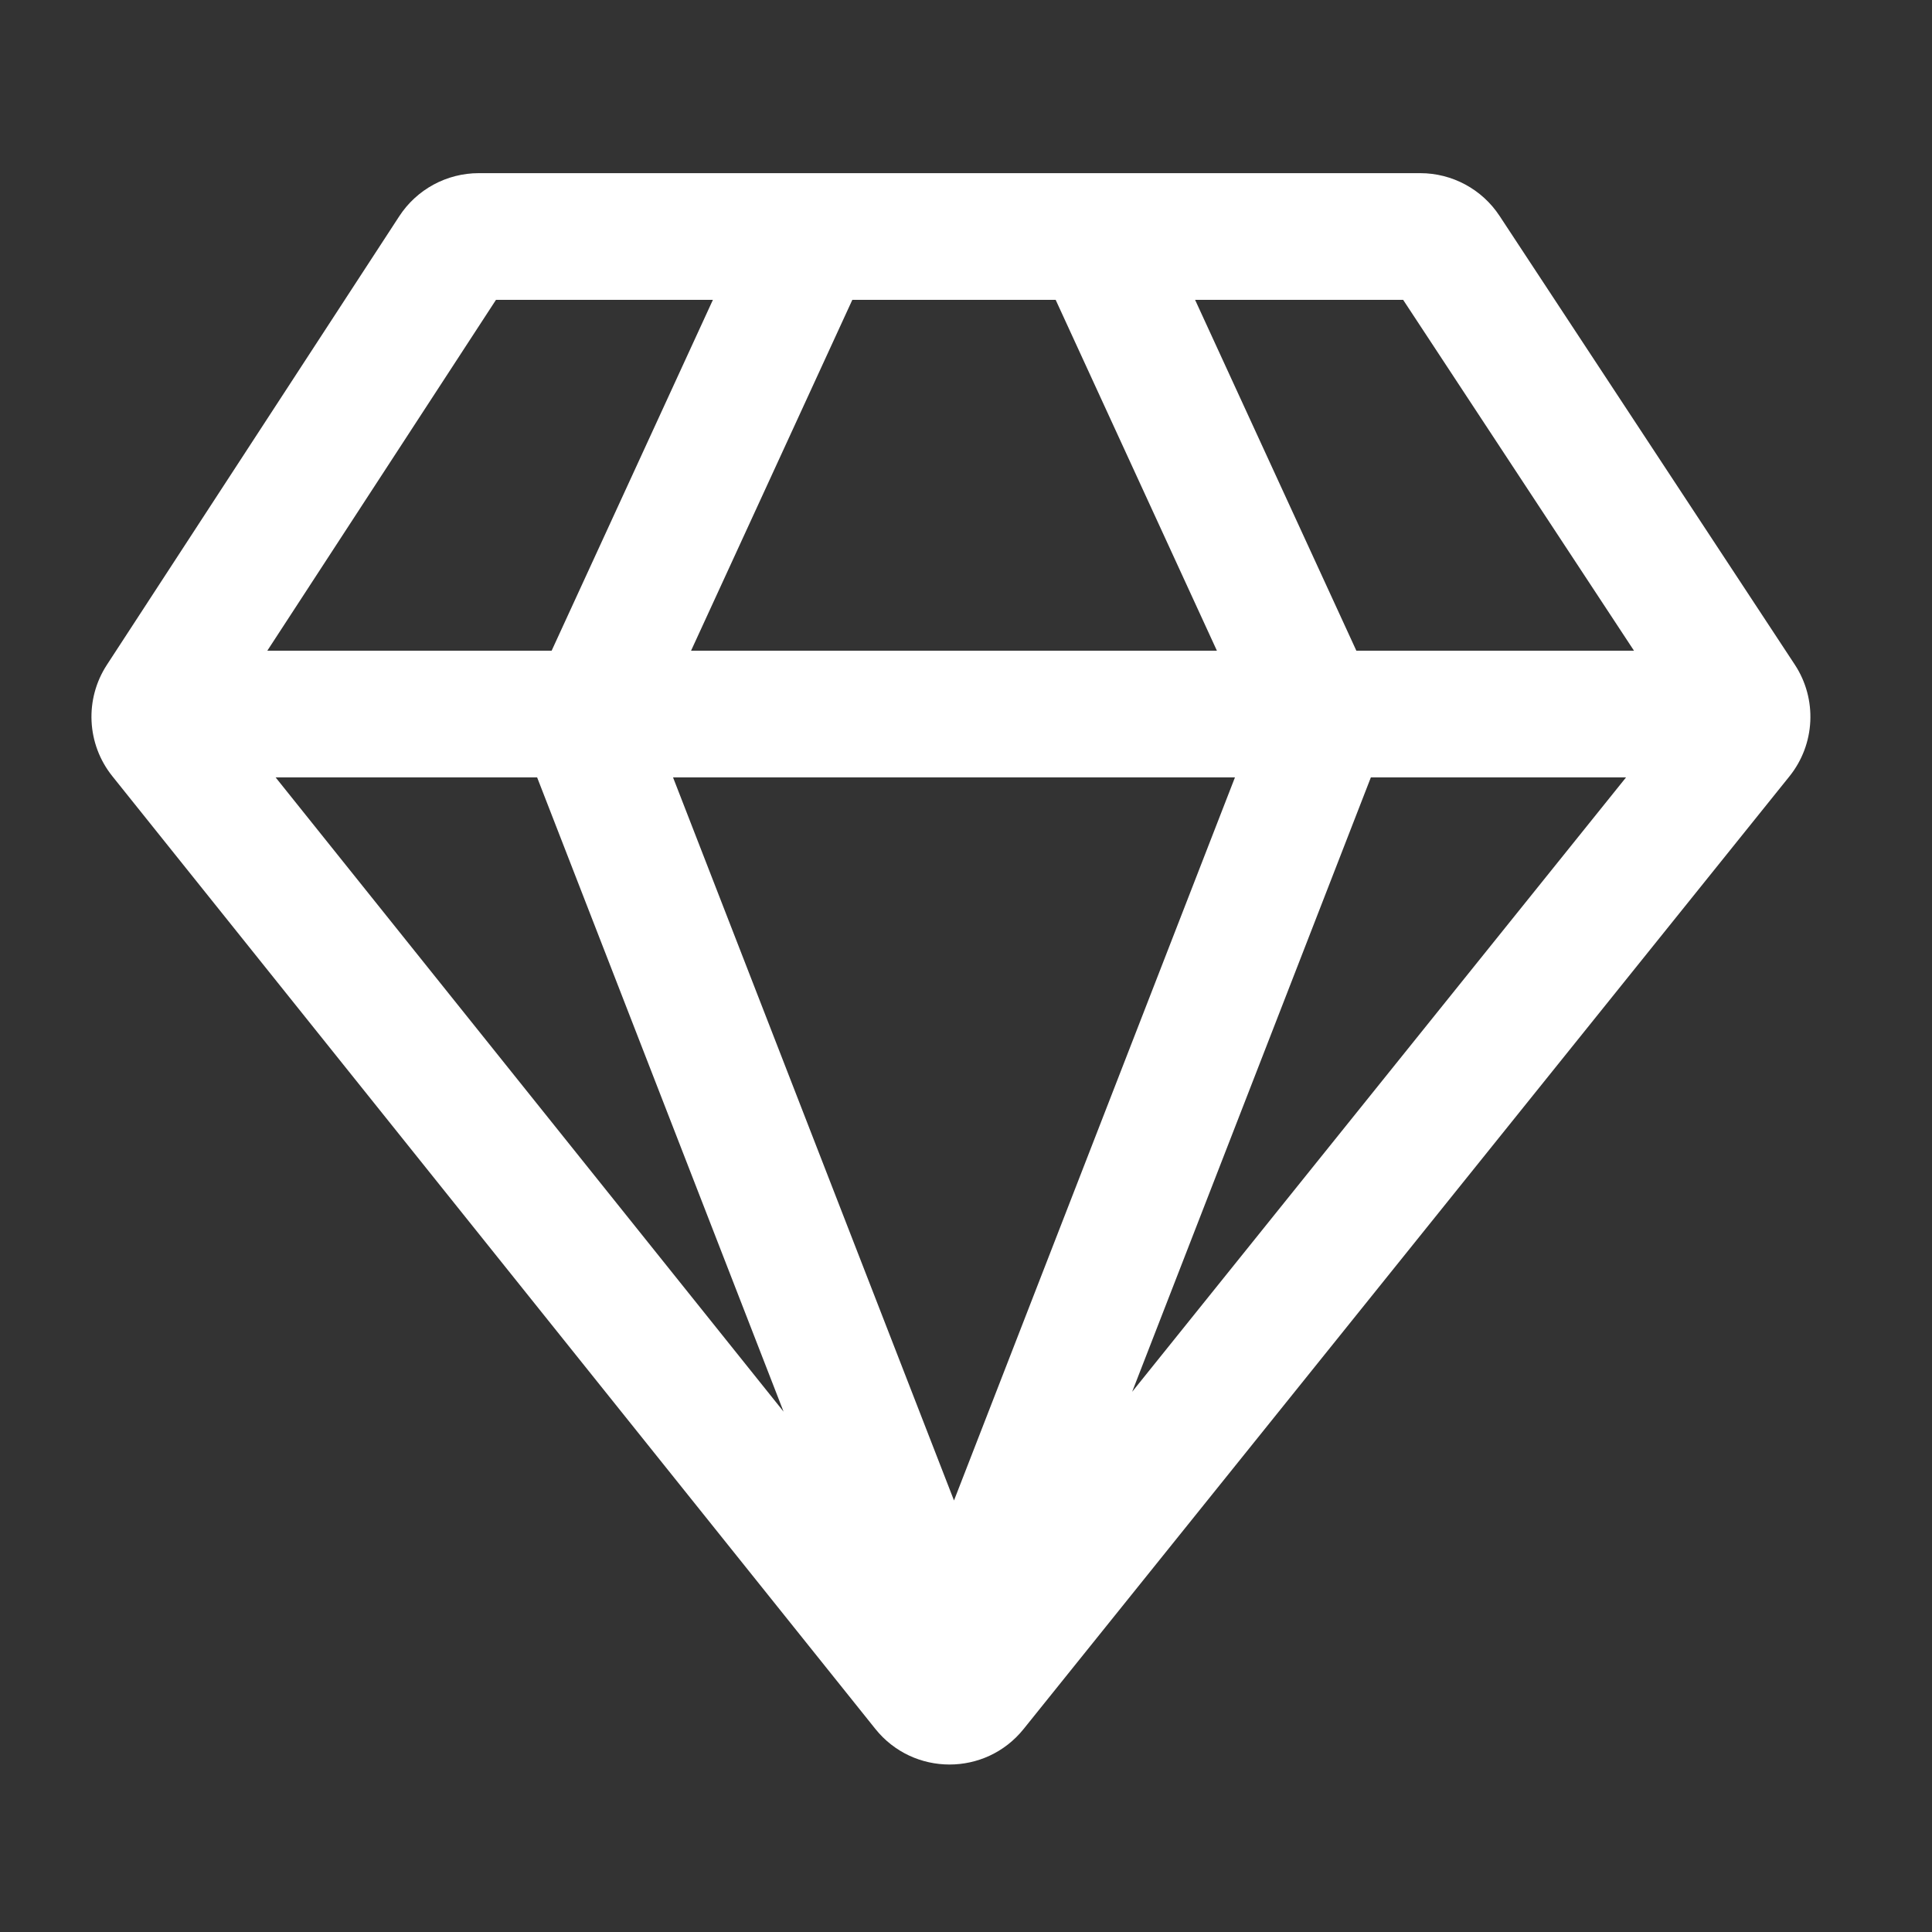 <?xml version="1.0" encoding="UTF-8"?>
<svg xmlns="http://www.w3.org/2000/svg" width="61" height="61" viewBox="0 0 61 61" fill="none">
  <rect x="0" y="0" width="61" height="61" fill="#333333" stroke="none"/>
  <path fill-rule="evenodd" clip-rule="evenodd" d="M8.44 20.545L15.66 9.467H22.509L17.417 20.545H8.44ZM21.819 20.545L26.911 9.467H33.331L38.422 20.545H21.819ZM38.992 24.545H21.25L30.121 47.375L38.992 24.545ZM35.746 43.944L43.283 24.545H51.34L35.746 43.944ZM42.825 20.545L37.733 9.467H44.302L51.591 20.545H42.825ZM8.702 24.545H16.959L24.74 44.57L8.702 24.545ZM15.118 5.467C14.104 5.467 13.158 5.979 12.605 6.829L3.374 20.993C2.667 22.078 2.736 23.495 3.546 24.506L27.638 54.588C28.838 56.085 31.116 56.087 32.318 54.592L56.499 24.512C57.315 23.497 57.383 22.071 56.667 20.983L47.347 6.818C46.793 5.975 45.851 5.467 44.841 5.467H15.118Z" fill="white"></path>
</svg>
